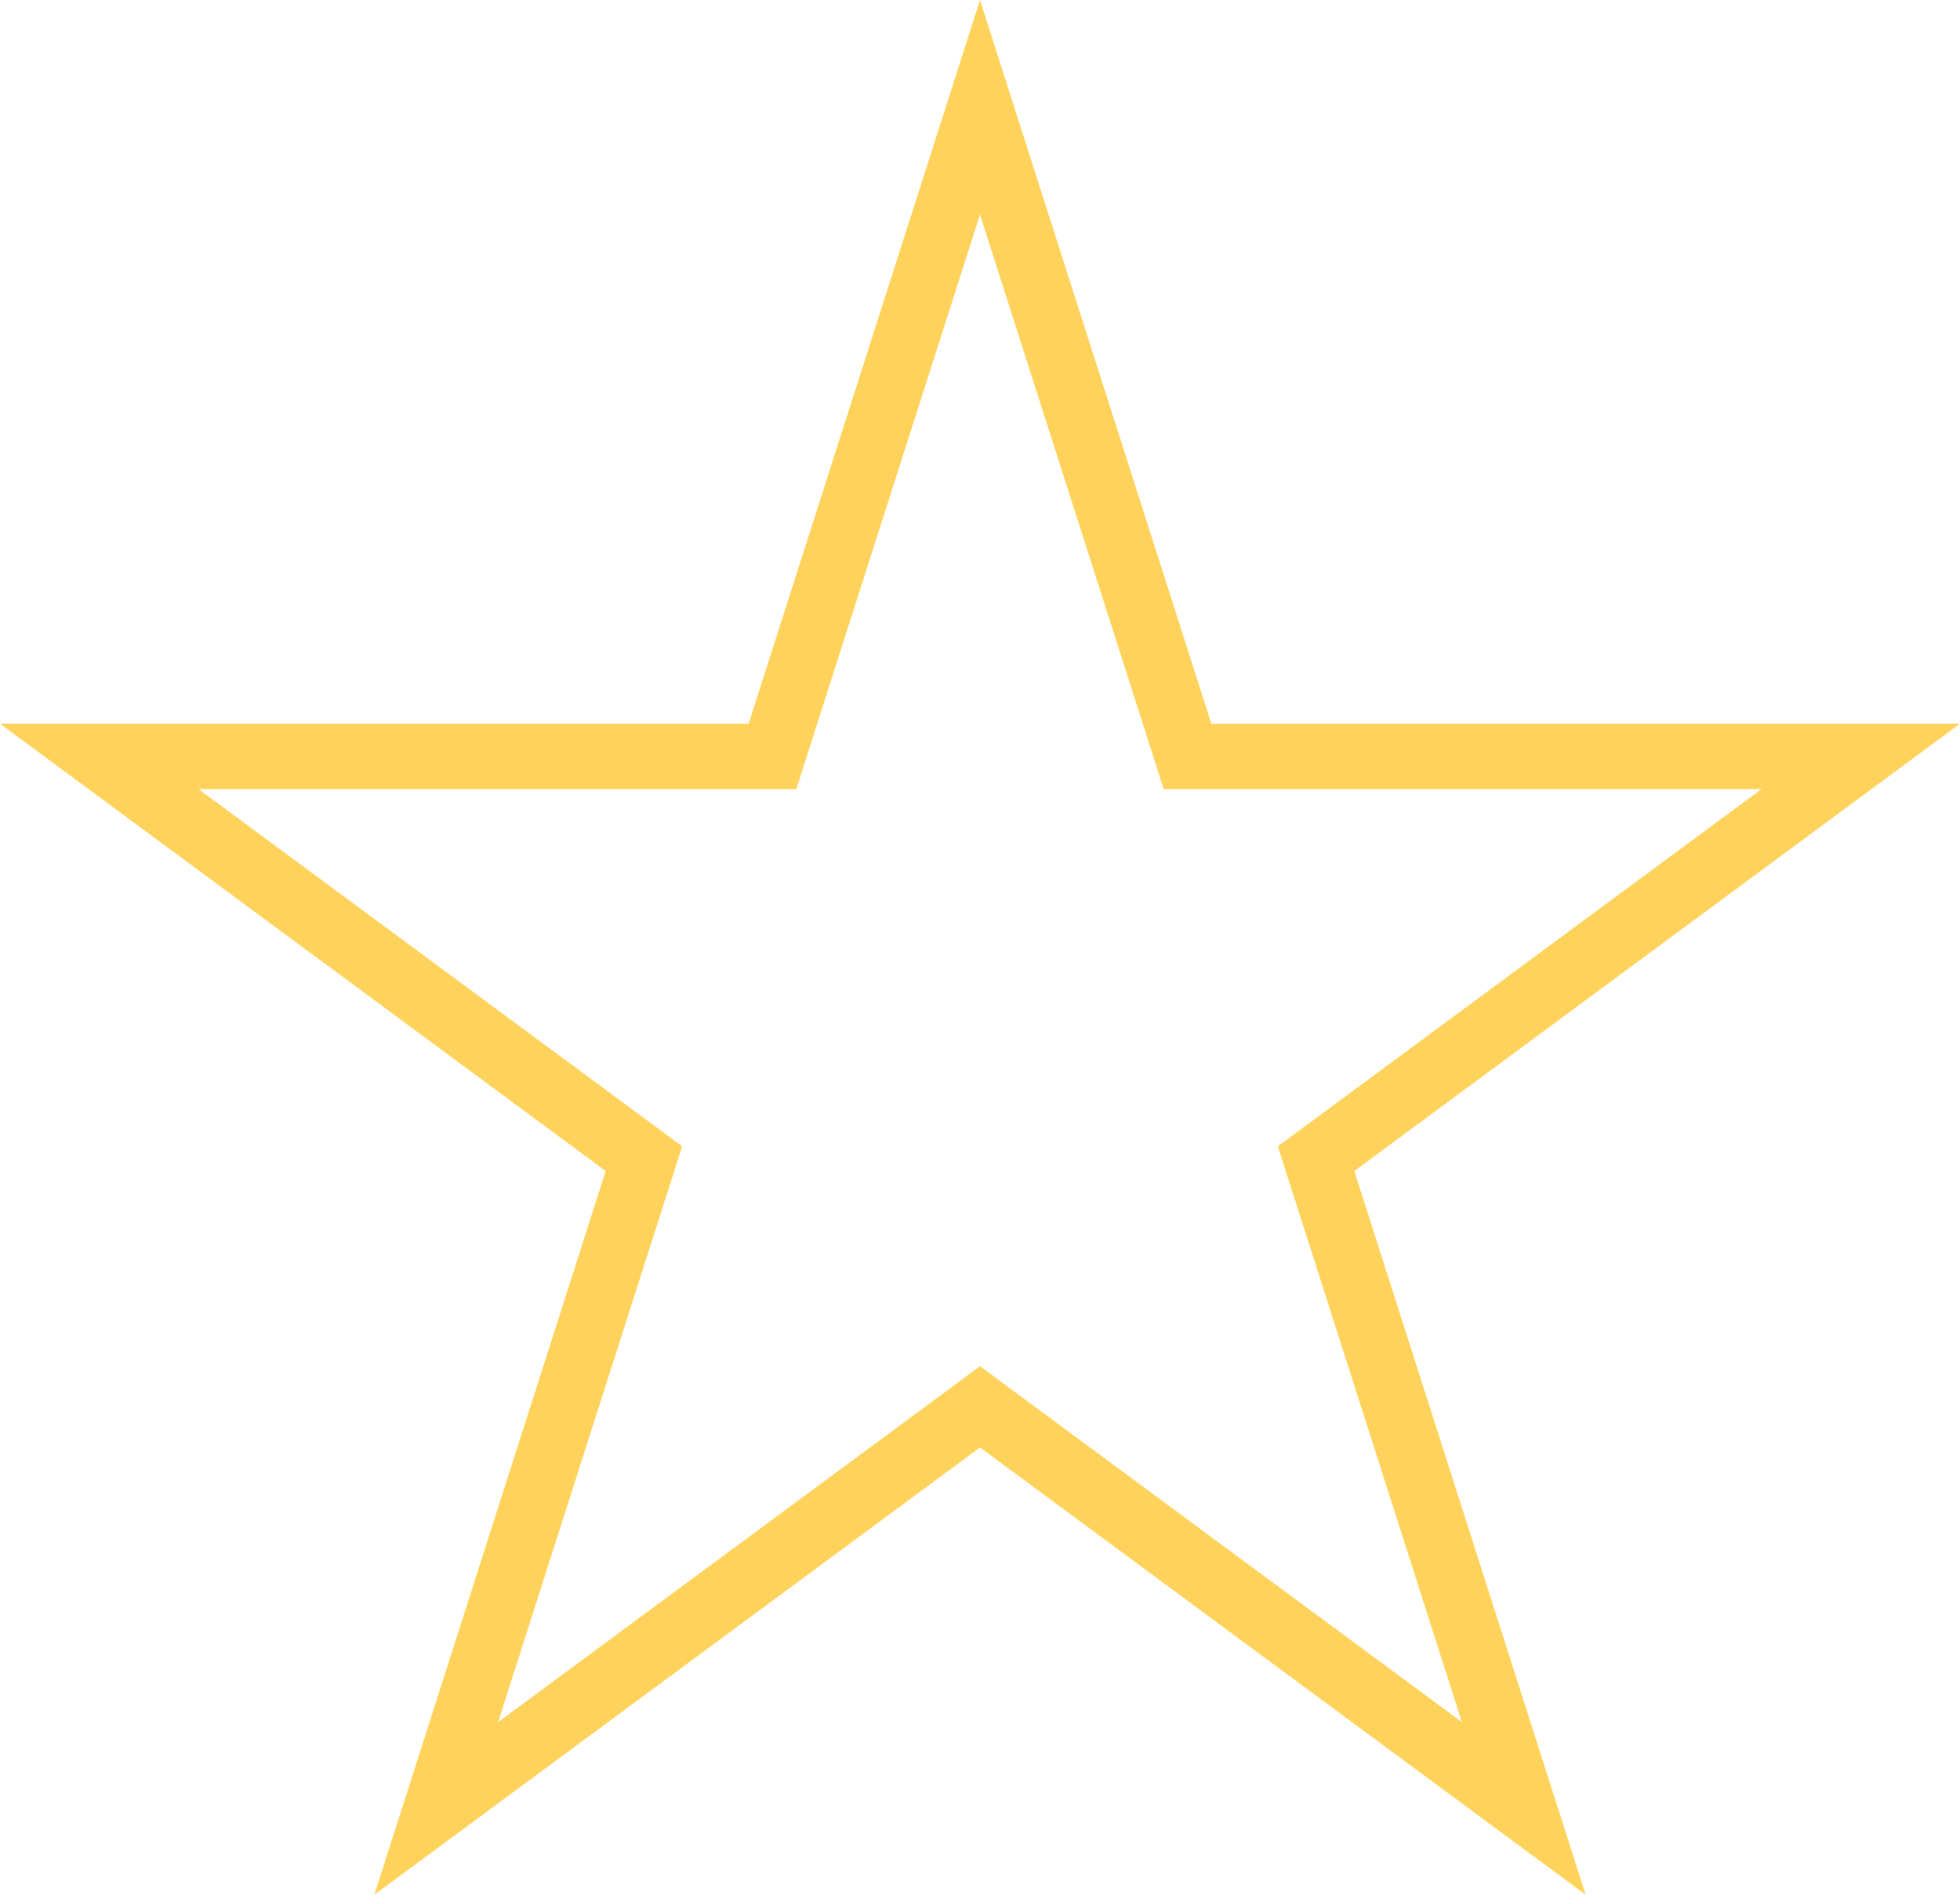 <svg width="30" height="29" viewBox="0 0 30 29" fill="none" xmlns="http://www.w3.org/2000/svg">
<path d="M18.065 11.229L18.176 11.577H18.541H28.481L20.433 17.521L20.144 17.734L20.253 18.075L23.323 27.679L15.297 21.752L15 21.532L14.703 21.752L6.677 27.679L9.747 18.075L9.856 17.734L9.568 17.521L1.519 11.577H11.459H11.824L11.935 11.229L15 1.642L18.065 11.229ZM23.474 28.15C23.474 28.15 23.474 28.15 23.474 28.15L23.474 28.15ZM6.279 27.973C6.279 27.973 6.279 27.973 6.279 27.973L6.279 27.973Z" stroke="#FFD35B"/>
</svg>
